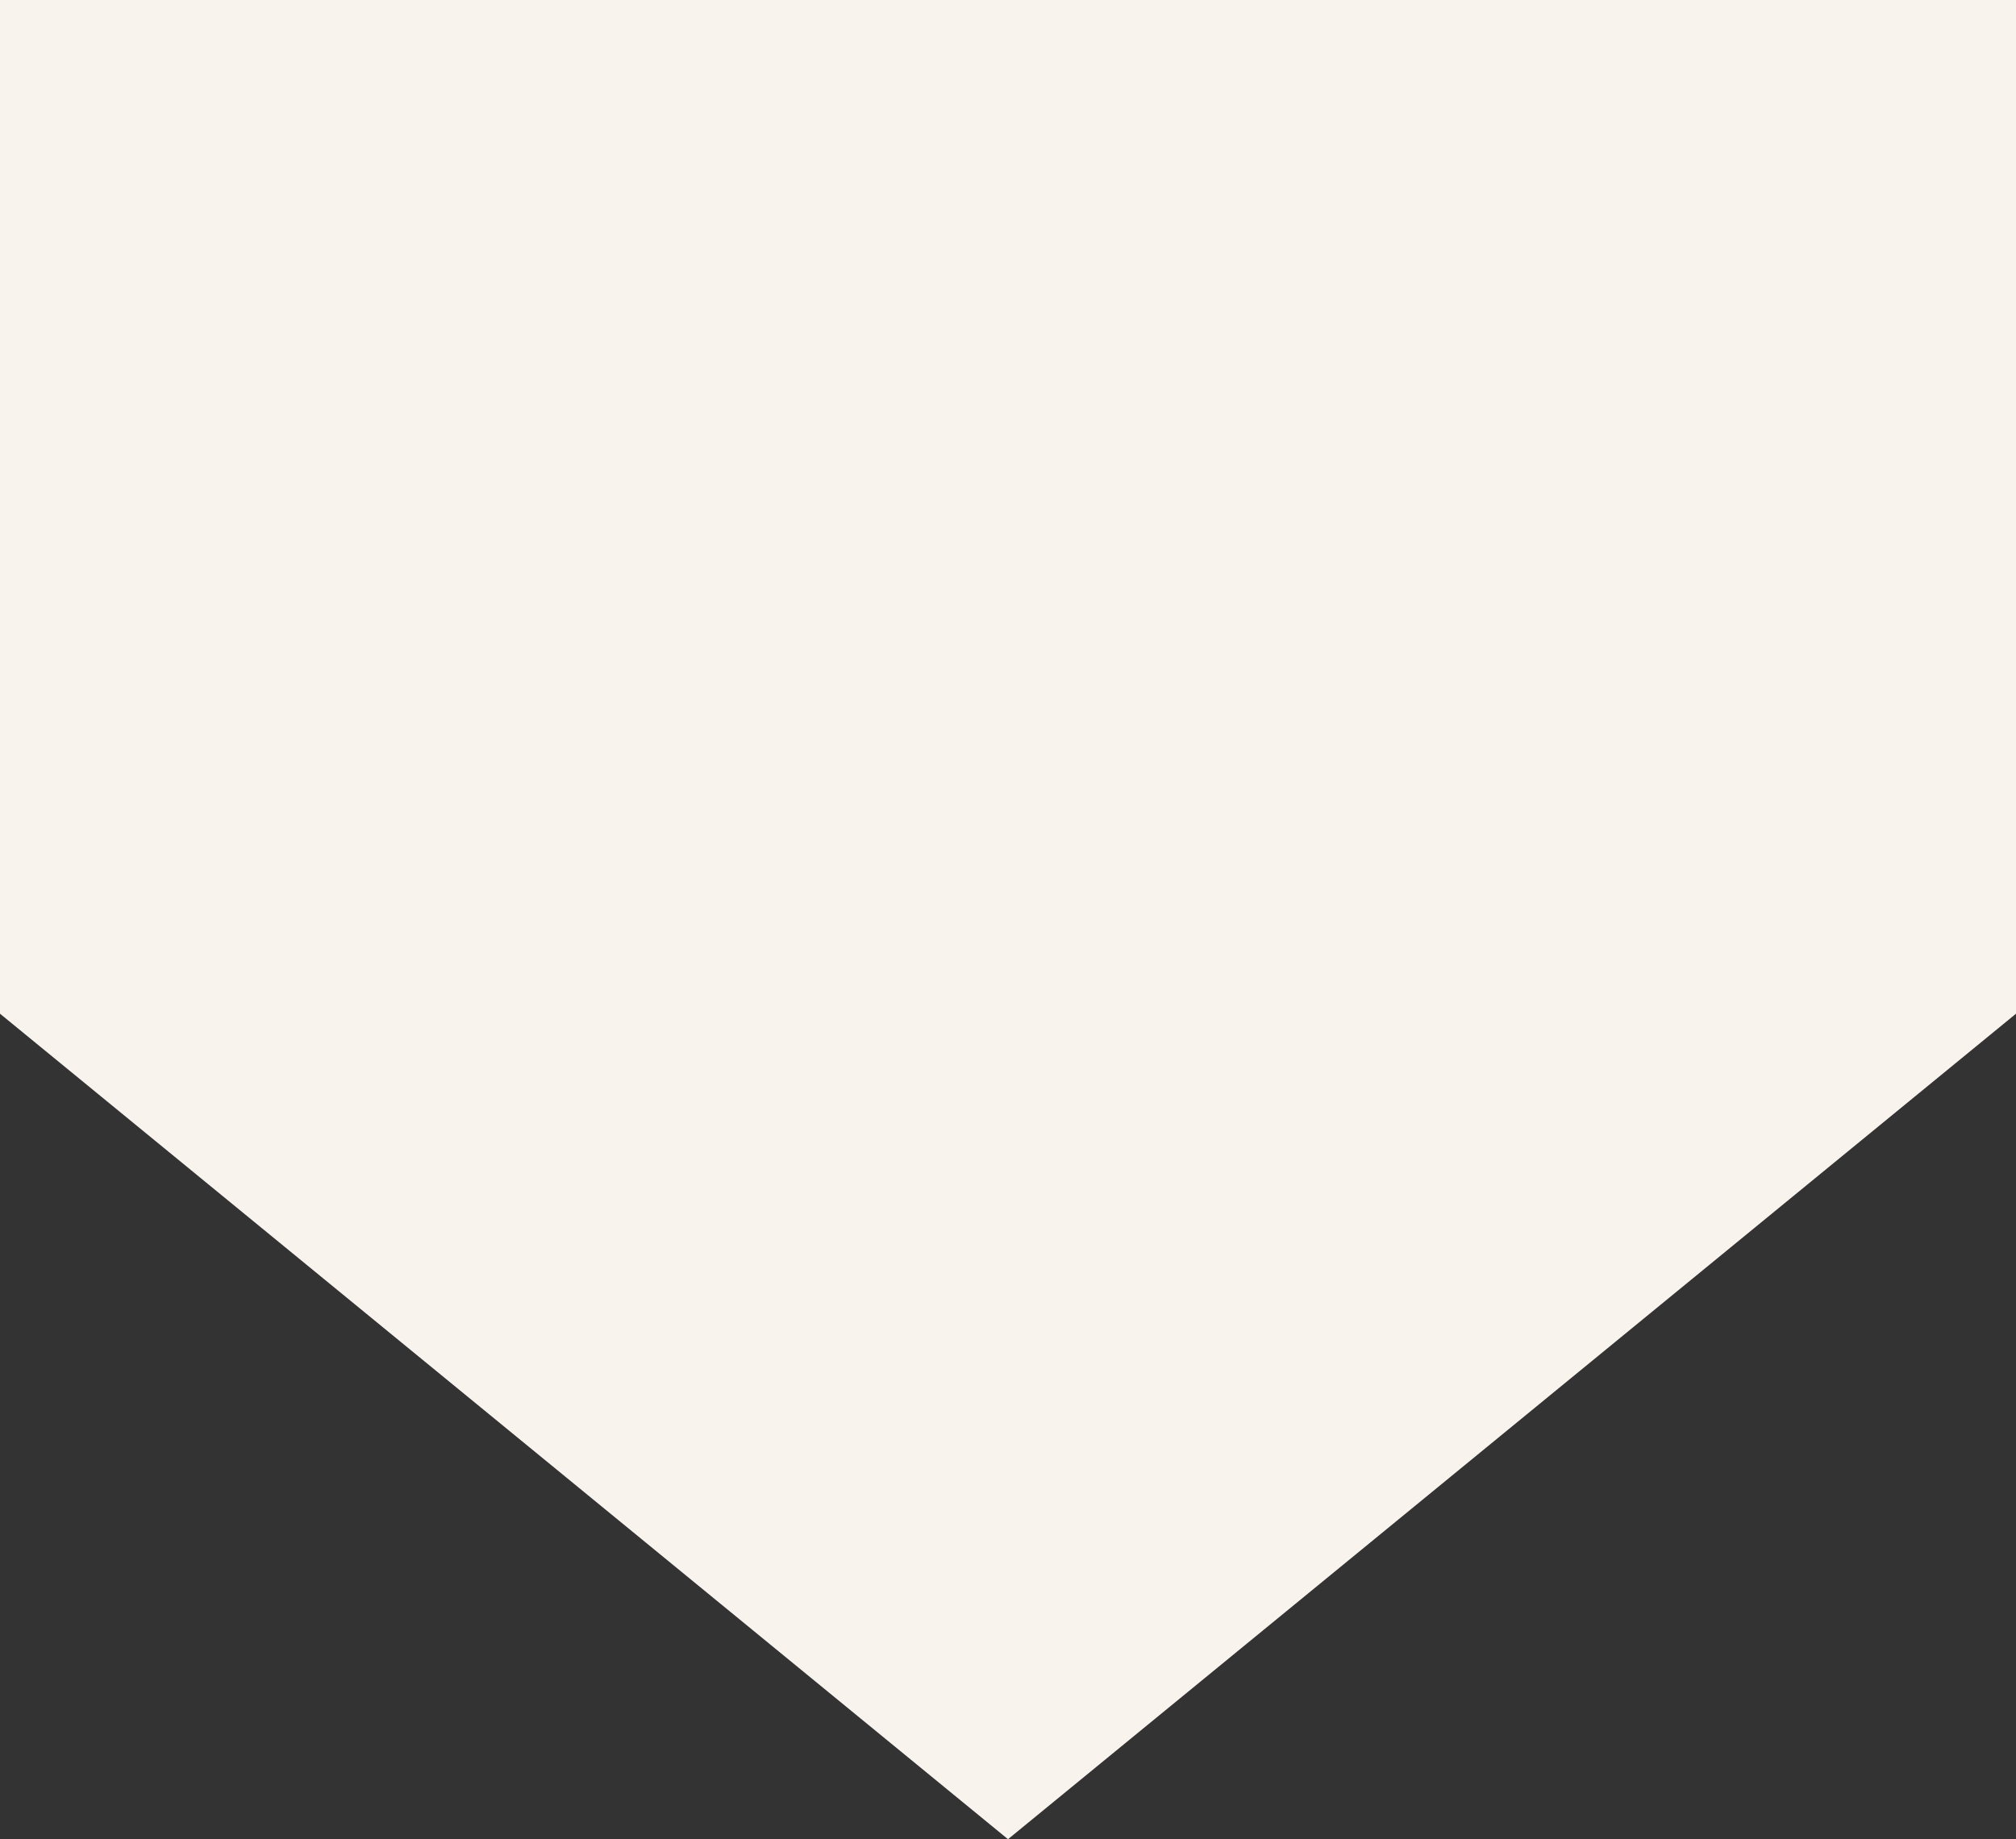 <svg xmlns="http://www.w3.org/2000/svg" width="80" height="73" viewBox="0 0 80 73" fill="none"><rect x="0" y="0" width="80" height="73" fill="#333333" stroke="none"/><g clip-path="url(#clip0_111_221)"><path d="M80 40.235L80 6.99382e-06L6.38186e-06 0L2.86441e-06 40.235L40 73L80 40.235Z" fill="#F8F3ED"></path></g><defs><clipPath id="clip0_111_221"><rect width="80" height="73" fill="white" transform="translate(80 73) rotate(-180)"></rect></clipPath></defs></svg>